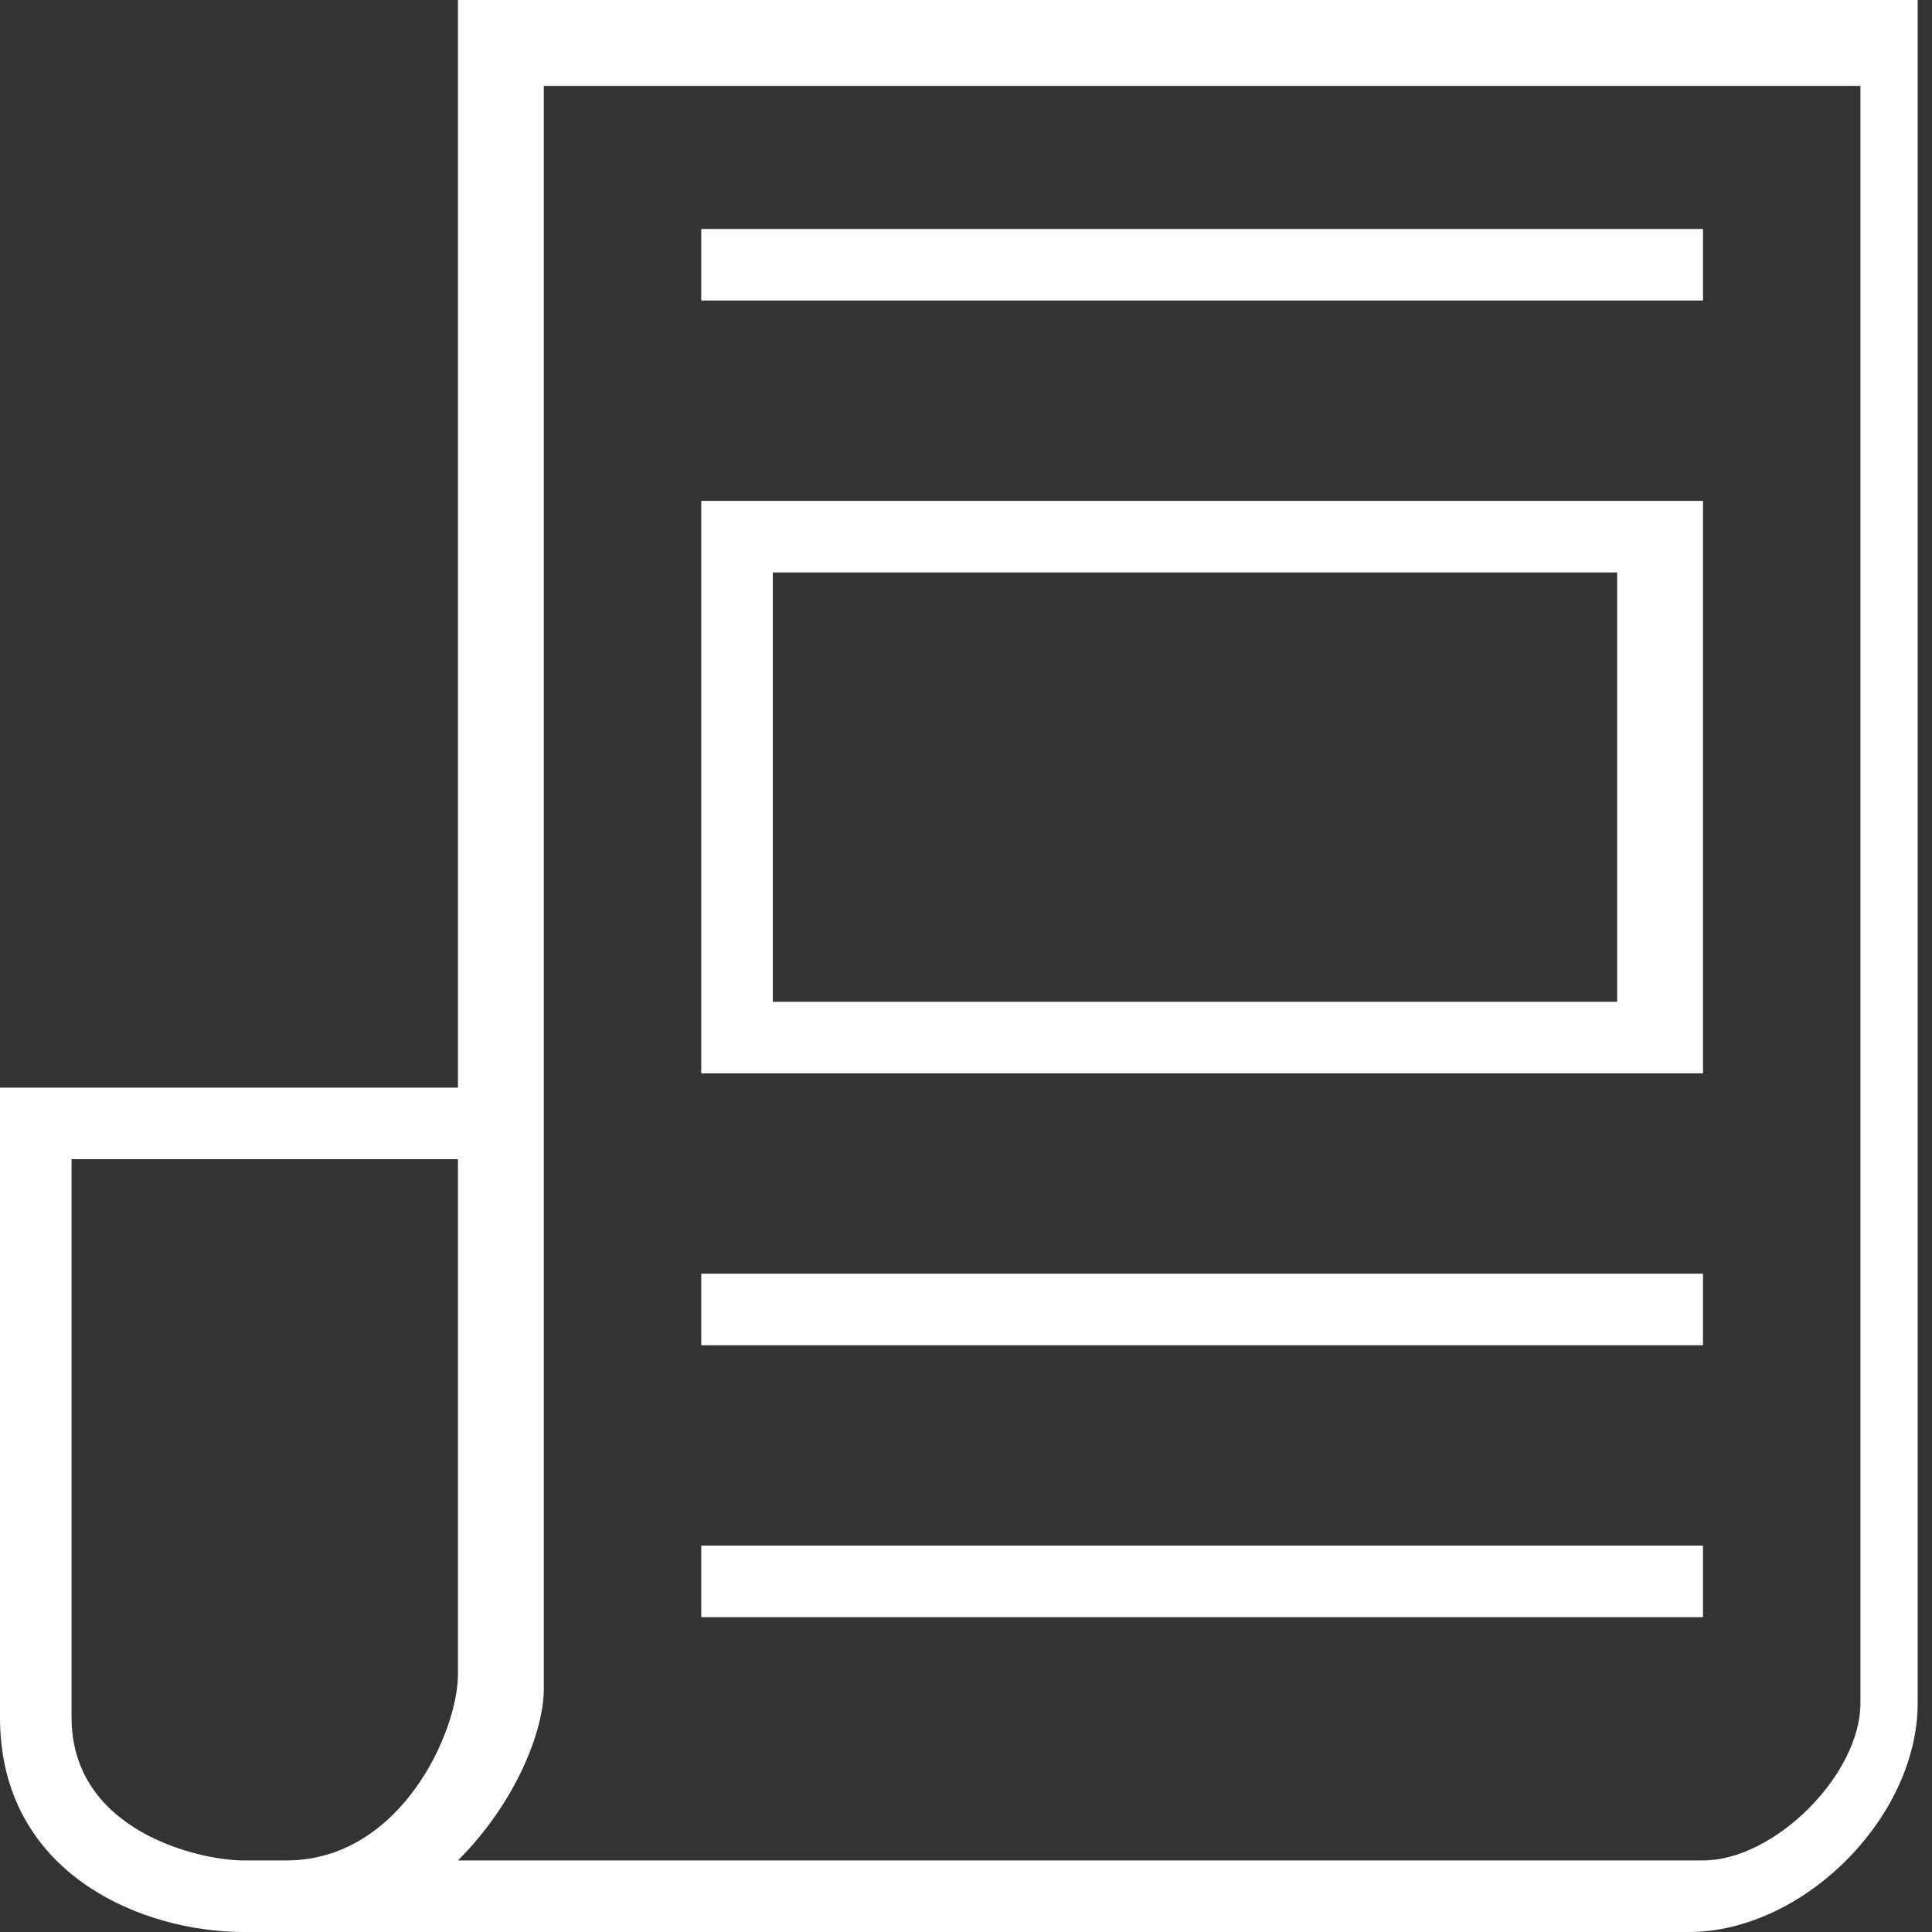 <?xml version="1.0" encoding="utf-8"?>
<!-- Generator: Adobe Illustrator 18.1.0, SVG Export Plug-In . SVG Version: 6.00 Build 0)  -->
<svg version="1.1" id="Layer_1" xmlns="http://www.w3.org/2000/svg" xmlns:xlink="http://www.w3.org/1999/xlink" x="0px" y="0px"
	 viewBox="0 0 13.5 13.5" enable-background="new 0 0 13.5 13.5" xml:space="preserve">
<rect x="0" y="0" width="13.5" height="13.5" fill="#333333" stroke="none"/>
<g>
	<g>
		<path fill="#FFFFFF" d="M3.2,0v7.6H0c0,0,0,3.3,0,4.4c0,1.1,1,1.5,1.7,1.5c0.7,0,8.2,0,10.1,0c0.8,0,1.6-0.8,1.6-1.6
			c0-0.6,0-11.9,0-11.9H3.2z M1.7,13c-0.3,0-1.2-0.2-1.2-1V8.1h2.7v3.6C3.2,12.1,2.8,13,2,13H1.7z M13,11.9c0,0.5-0.6,1.1-1.1,1.1
			H3.2c0.4-0.4,0.6-0.9,0.6-1.2V8.1V7.7V7.6v-7H13V11.9z"/>
		<rect x="4.9" y="1.6" fill="#FFFFFF" width="7" height="0.5"/>
		<rect x="4.9" y="8.9" fill="#FFFFFF" width="7" height="0.5"/>
		<rect x="4.9" y="10.8" fill="#FFFFFF" width="7" height="0.5"/>
		<path fill="#FFFFFF" d="M11.9,3.5h-7v4h7V3.5z M11.3,7H5.4V4h5.9V7z"/>
	</g>
</g>
</svg>
